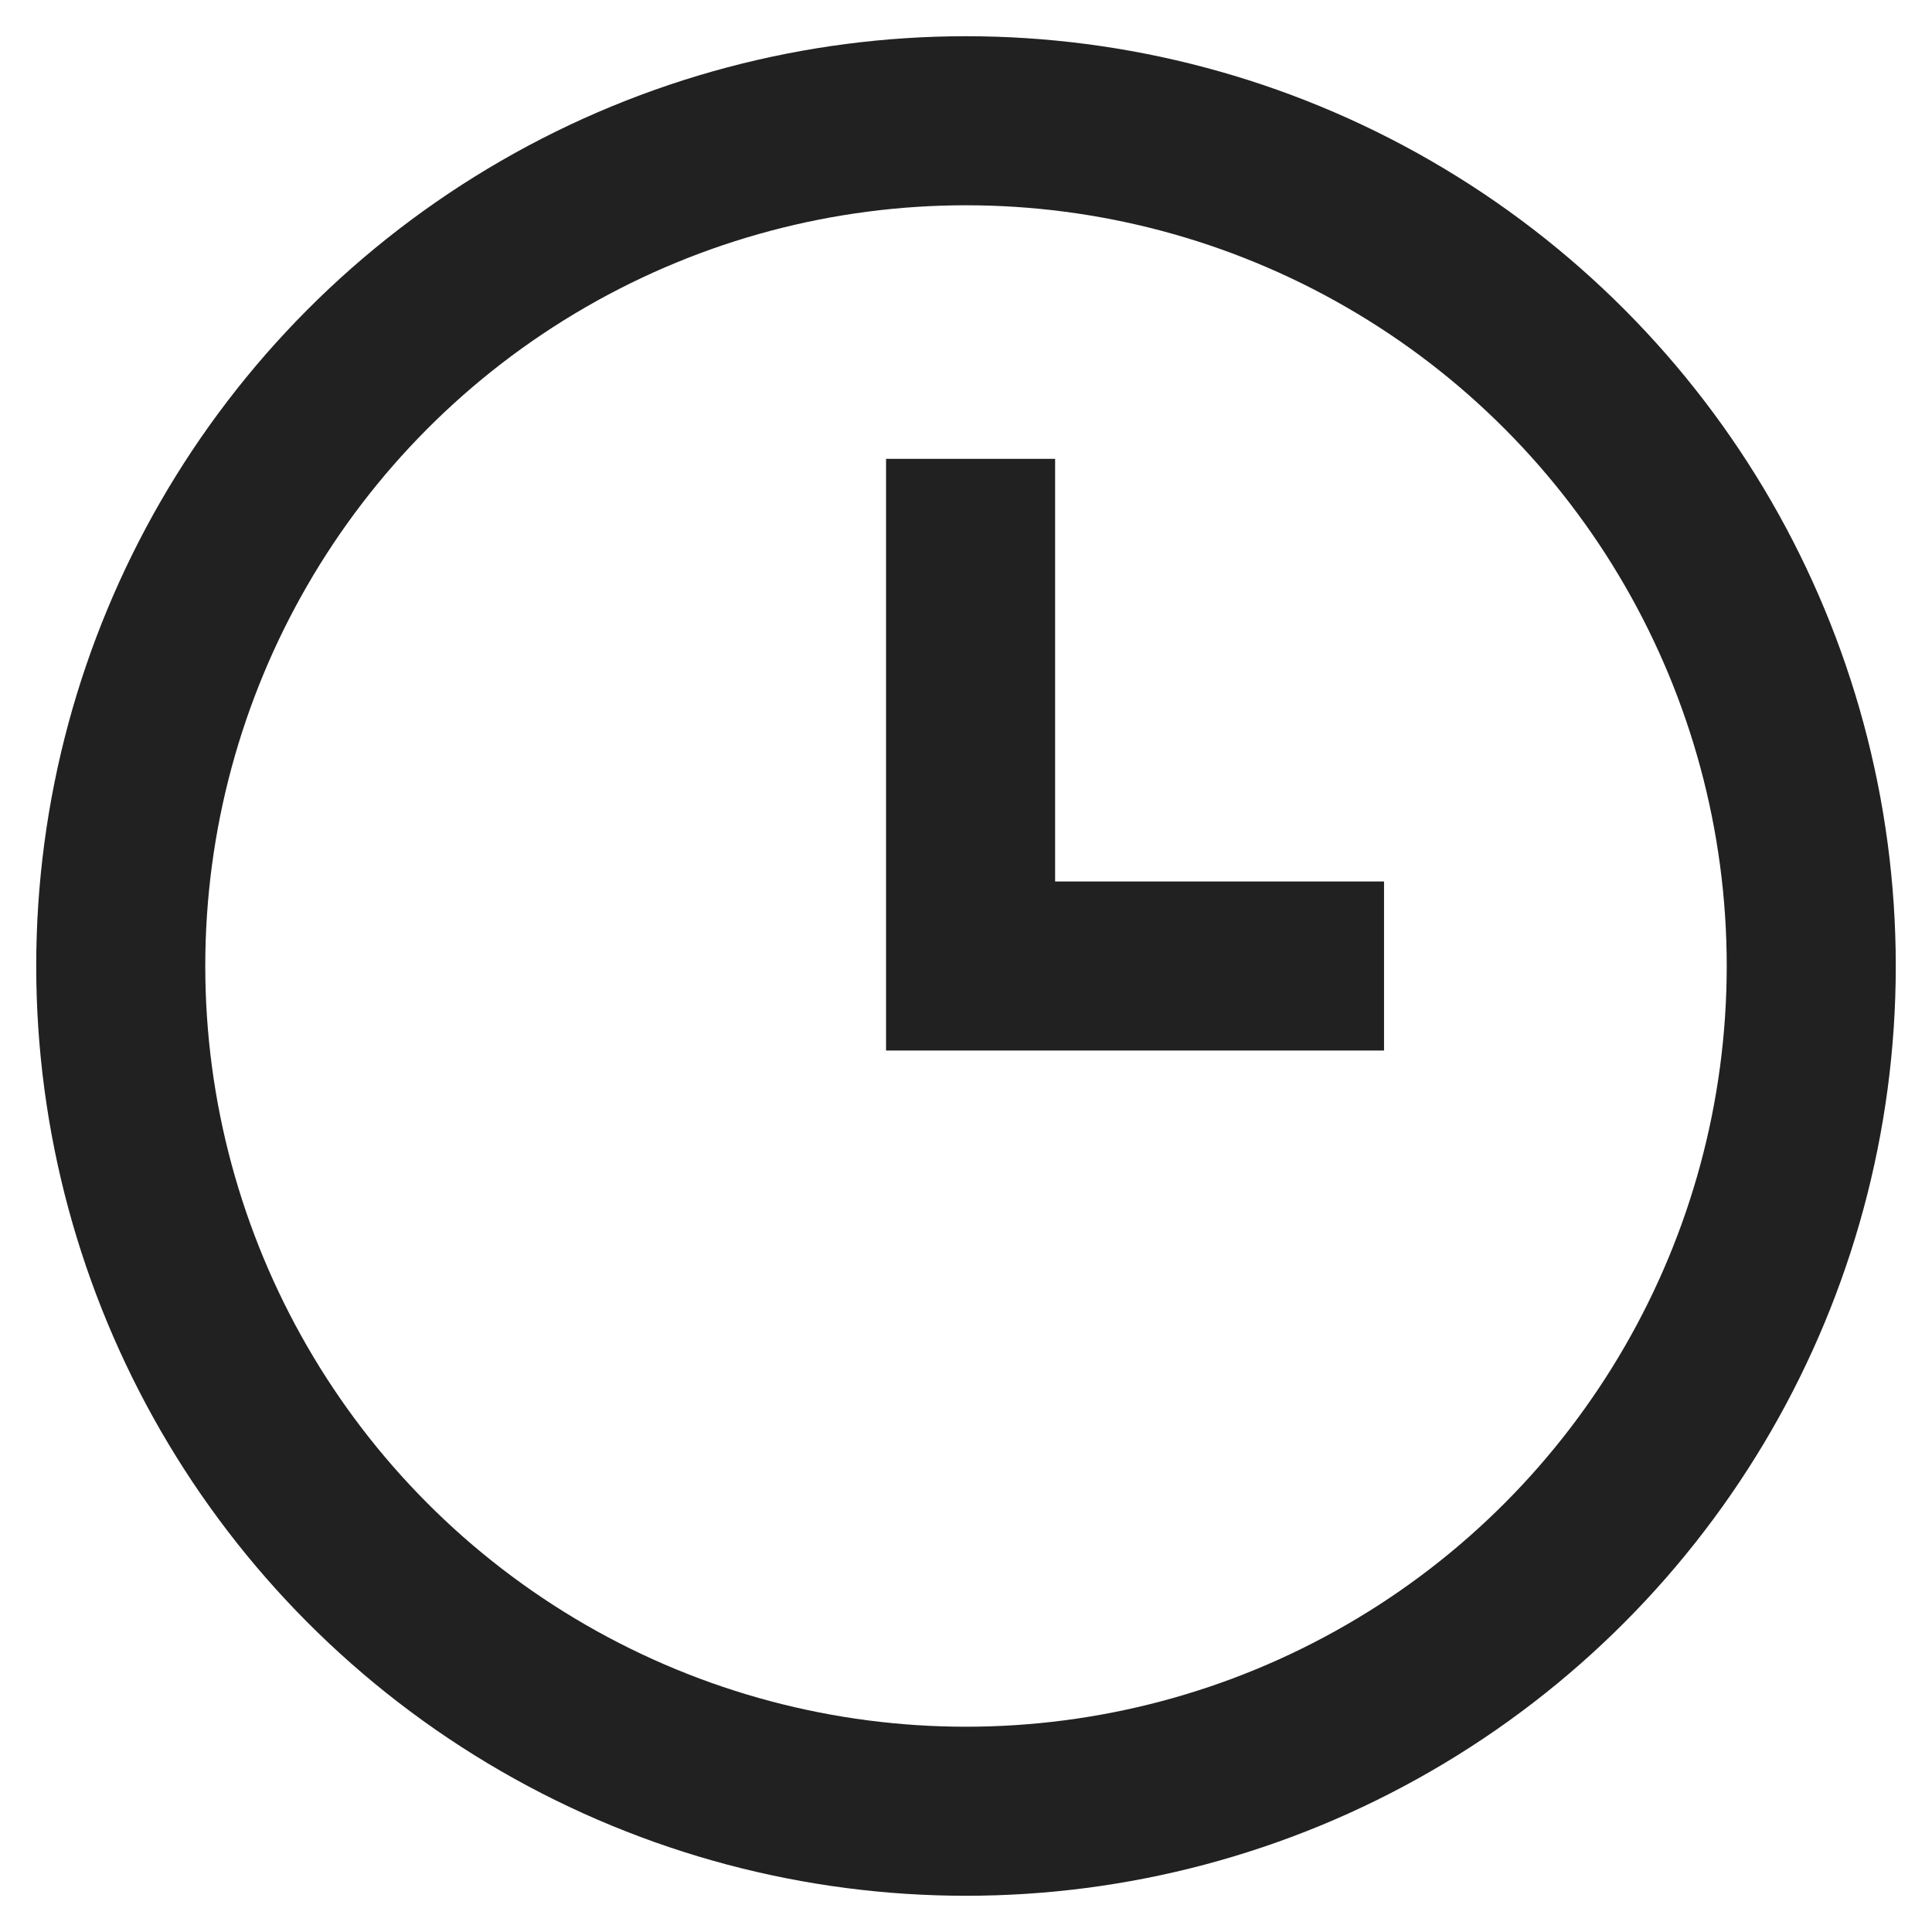 <?xml version="1.0" encoding="UTF-8"?>
<svg width="16px" height="16px" viewBox="0 0 16 16" version="1.1" xmlns="http://www.w3.org/2000/svg" xmlns:xlink="http://www.w3.org/1999/xlink">
    <!-- Generator: Sketch 54.1 (76490) - https://sketchapp.com -->
    <title>Group 6 Copy 4</title>
    <desc>Created with Sketch.</desc>
    <g id="Page-1" stroke="none" stroke-width="1" fill="none" fill-rule="evenodd" stroke-linecap="square">
        <g id="Pakkeforløp---top-node---no-pathways---state-collapsed" transform="translate(-124, -768)" stroke="#212121" stroke-width="1.4">
            <g id="Group-6-Copy-4" transform="translate(125, 769)">
                <circle id="Oval" cx="7" cy="7" r="7"/>
                <polyline id="Path-4" points="7.038 3.5 7.038 7 9.762 7"/>
            </g>
        </g>
    </g>
</svg>